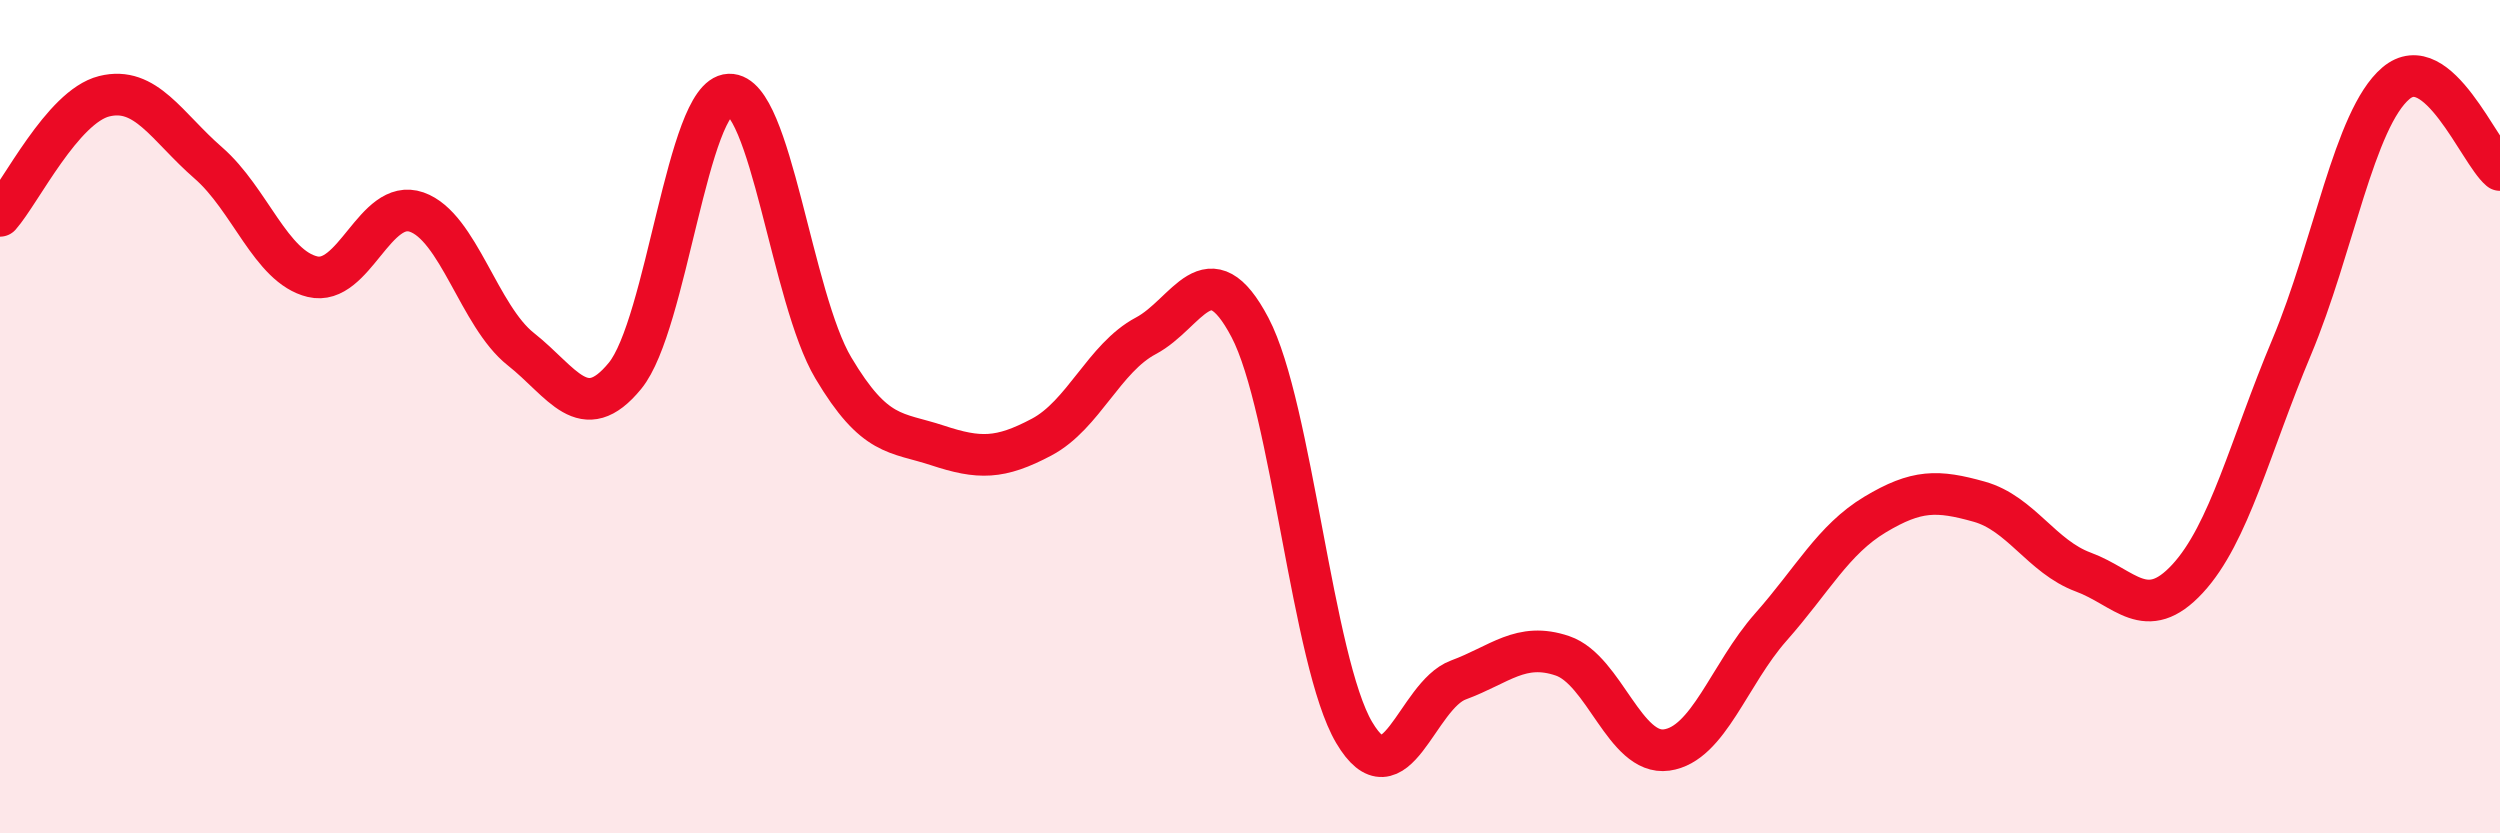 
    <svg width="60" height="20" viewBox="0 0 60 20" xmlns="http://www.w3.org/2000/svg">
      <path
        d="M 0,5.18 C 0.5,4.61 1.5,2.56 2.5,2.31 C 3.5,2.06 4,3.04 5,3.91 C 6,4.78 6.5,6.4 7.5,6.64 C 8.5,6.88 9,4.74 10,5.09 C 11,5.44 11.5,7.59 12.5,8.38 C 13.5,9.17 14,10.24 15,9.02 C 16,7.8 16.5,2.31 17.5,2.27 C 18.5,2.23 19,7.15 20,8.83 C 21,10.51 21.5,10.36 22.5,10.69 C 23.5,11.02 24,11.02 25,10.49 C 26,9.96 26.5,8.59 27.5,8.06 C 28.5,7.53 29,5.96 30,7.86 C 31,9.76 31.5,15.89 32.5,17.58 C 33.5,19.27 34,16.69 35,16.32 C 36,15.95 36.5,15.4 37.5,15.74 C 38.5,16.08 39,18.14 40,18 C 41,17.86 41.5,16.18 42.5,15.05 C 43.5,13.92 44,12.95 45,12.35 C 46,11.75 46.5,11.76 47.5,12.04 C 48.5,12.32 49,13.36 50,13.73 C 51,14.1 51.5,14.97 52.5,13.89 C 53.5,12.81 54,10.71 55,8.33 C 56,5.95 56.5,2.85 57.5,2 C 58.5,1.15 59.5,3.66 60,4.08L60 20L0 20Z"
        fill="#EB0A25"
        opacity="0.1"
        stroke-linecap="round"
        stroke-linejoin="round"
      />
      <path
        d="M 0,5.18 C 0.5,4.61 1.5,2.56 2.5,2.31 C 3.5,2.06 4,3.04 5,3.91 C 6,4.78 6.5,6.4 7.5,6.64 C 8.5,6.88 9,4.74 10,5.09 C 11,5.44 11.5,7.59 12.5,8.38 C 13.5,9.17 14,10.24 15,9.02 C 16,7.8 16.5,2.31 17.5,2.27 C 18.5,2.23 19,7.15 20,8.83 C 21,10.51 21.5,10.36 22.5,10.69 C 23.5,11.02 24,11.02 25,10.49 C 26,9.96 26.5,8.59 27.5,8.06 C 28.5,7.53 29,5.96 30,7.86 C 31,9.76 31.5,15.89 32.5,17.58 C 33.5,19.27 34,16.69 35,16.32 C 36,15.95 36.5,15.4 37.5,15.74 C 38.5,16.08 39,18.14 40,18 C 41,17.86 41.5,16.18 42.5,15.05 C 43.5,13.92 44,12.95 45,12.35 C 46,11.75 46.5,11.76 47.5,12.04 C 48.5,12.32 49,13.36 50,13.73 C 51,14.1 51.5,14.97 52.5,13.89 C 53.5,12.81 54,10.71 55,8.33 C 56,5.95 56.5,2.85 57.5,2 C 58.5,1.15 59.5,3.66 60,4.08"
        stroke="#EB0A25"
        stroke-width="1"
        fill="none"
        stroke-linecap="round"
        stroke-linejoin="round"
      />
    </svg>
  